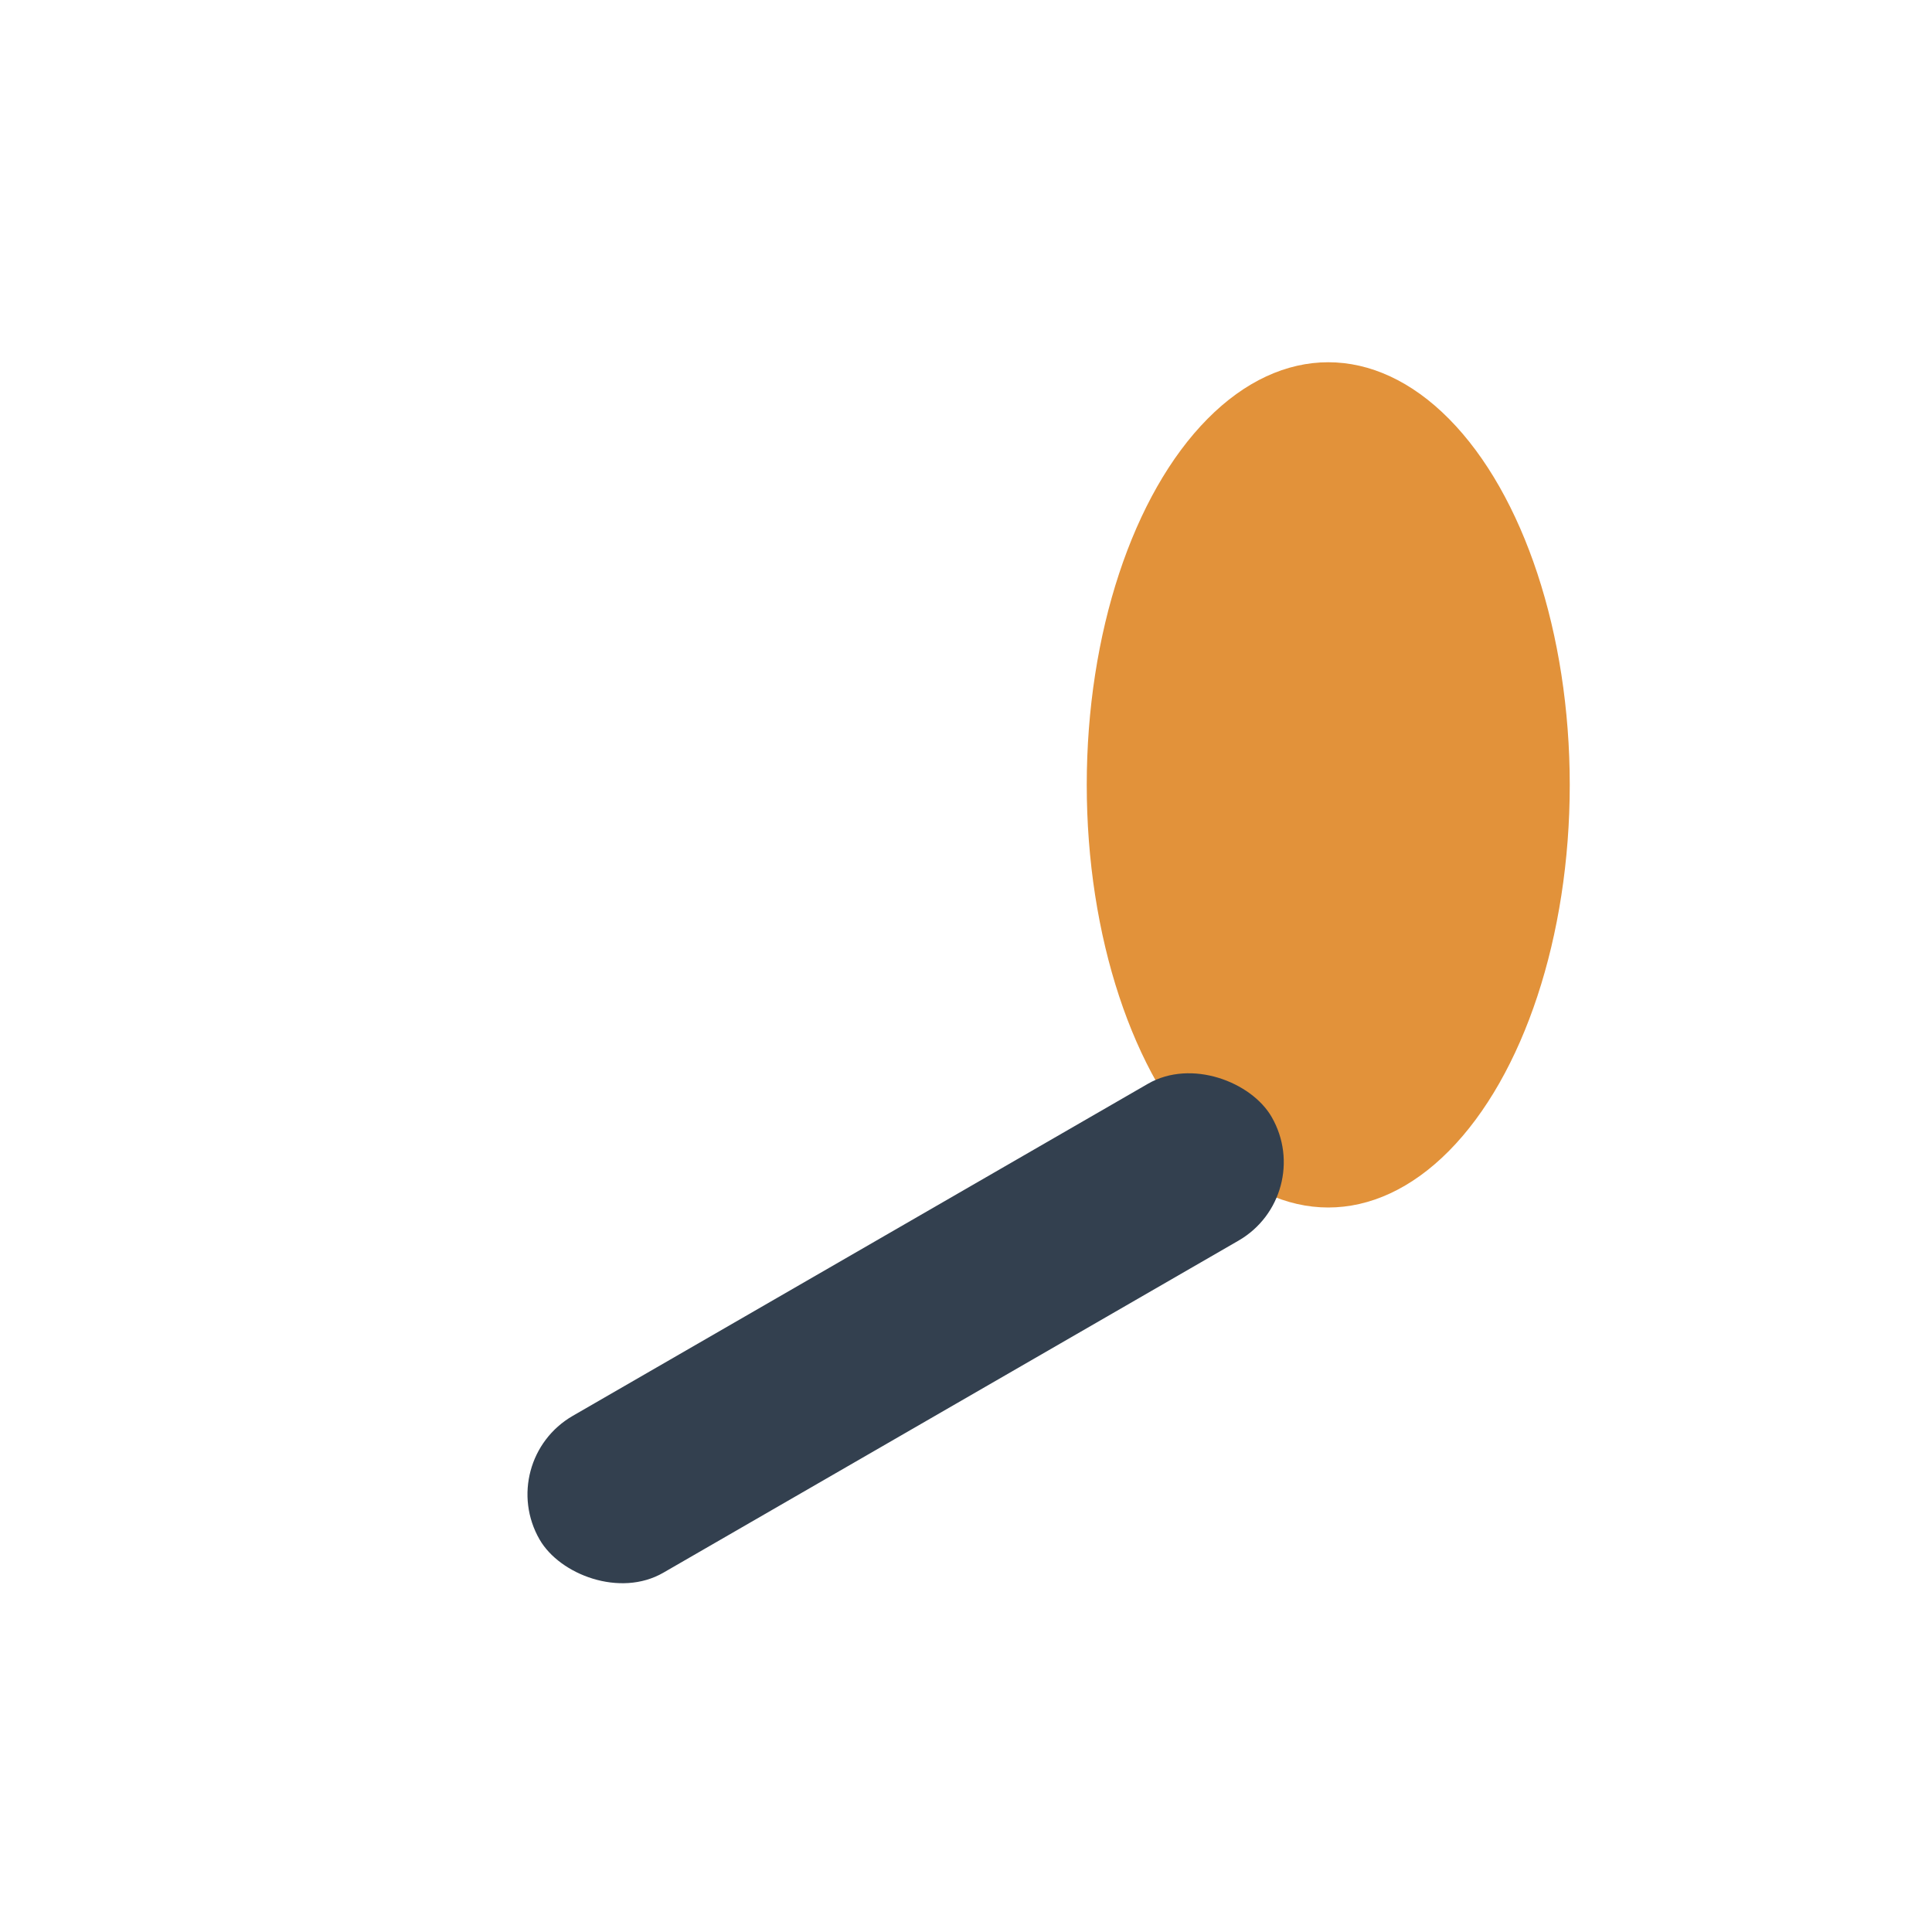 <?xml version="1.0" encoding="UTF-8"?>
<svg xmlns="http://www.w3.org/2000/svg" width="32" height="32" viewBox="0 0 32 32"><ellipse cx="22" cy="13" rx="4" ry="7" fill="#E2923A"/><rect x="8" y="20.5" width="14" height="3" rx="1.5" transform="rotate(-30 15 22)" fill="#33404F"/></svg>